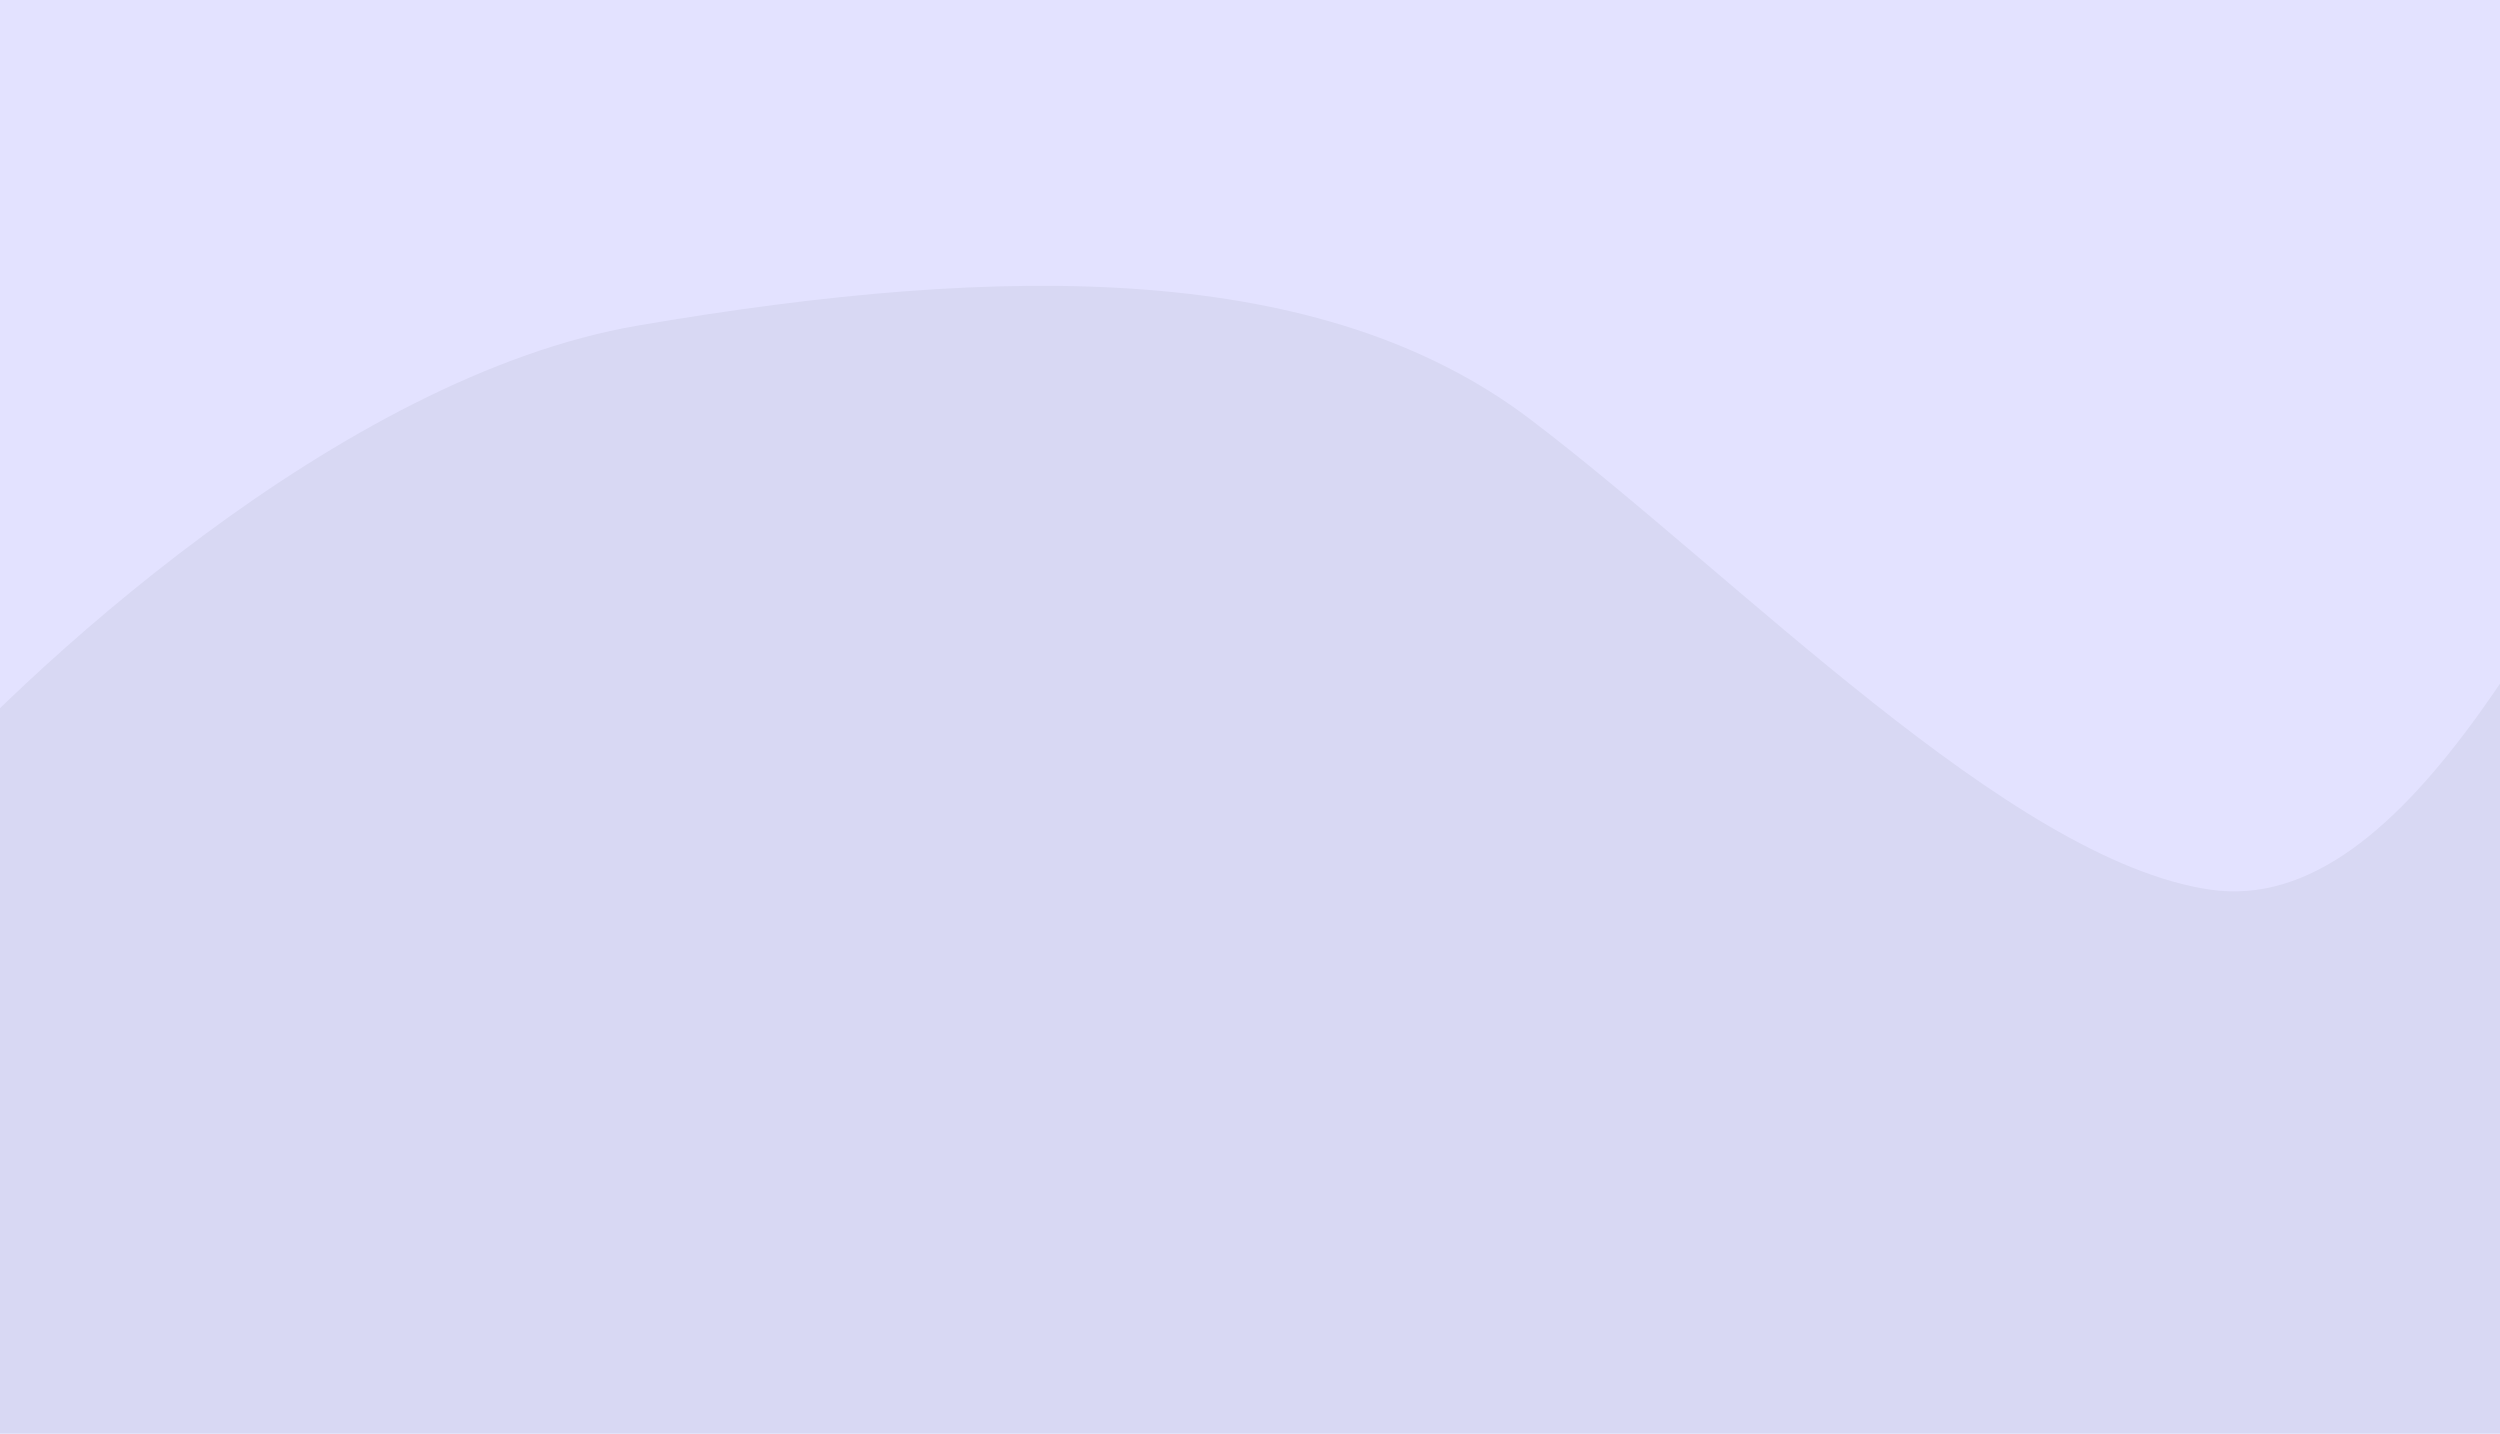 <svg width="286" height="164" viewBox="0 0 286 164" fill="none" xmlns="http://www.w3.org/2000/svg">
<g clip-path="url(#clip0_267_424)">
<rect width="286" height="164" fill="#E3E2FF"/>
<path d="M-335.284 170.271C-371.064 144.584 -406.003 121.087 -419 112.549V241.441H786.743C785.52 225.345 776.535 184.046 750.374 147.616C717.673 102.078 669.079 95.66 636.378 94.743C603.676 93.827 574.337 113.081 549.887 111.858C525.437 110.636 506.795 37.245 497.626 -2.75C488.457 -42.744 430.695 -78.238 385.769 -55.622C340.843 -33.006 326.784 8.559 309.975 37.245C293.166 65.931 275.746 105.135 252.824 101.773C229.903 98.411 198.736 65.915 175.035 47.949C151.335 29.982 115.403 29.982 72.972 37.245C39.027 43.055 2.508 76.872 -11.508 93.054C-45.759 136.479 -114.21 180.21 -144.153 196.647C-218.312 225.317 -290.56 202.381 -335.284 170.271Z" fill="#D8D8F3"/>
</g>
<defs>
<clipPath id="clip0_267_424">
<rect width="286" height="164" fill="white"/>
</clipPath>
</defs>
</svg>
